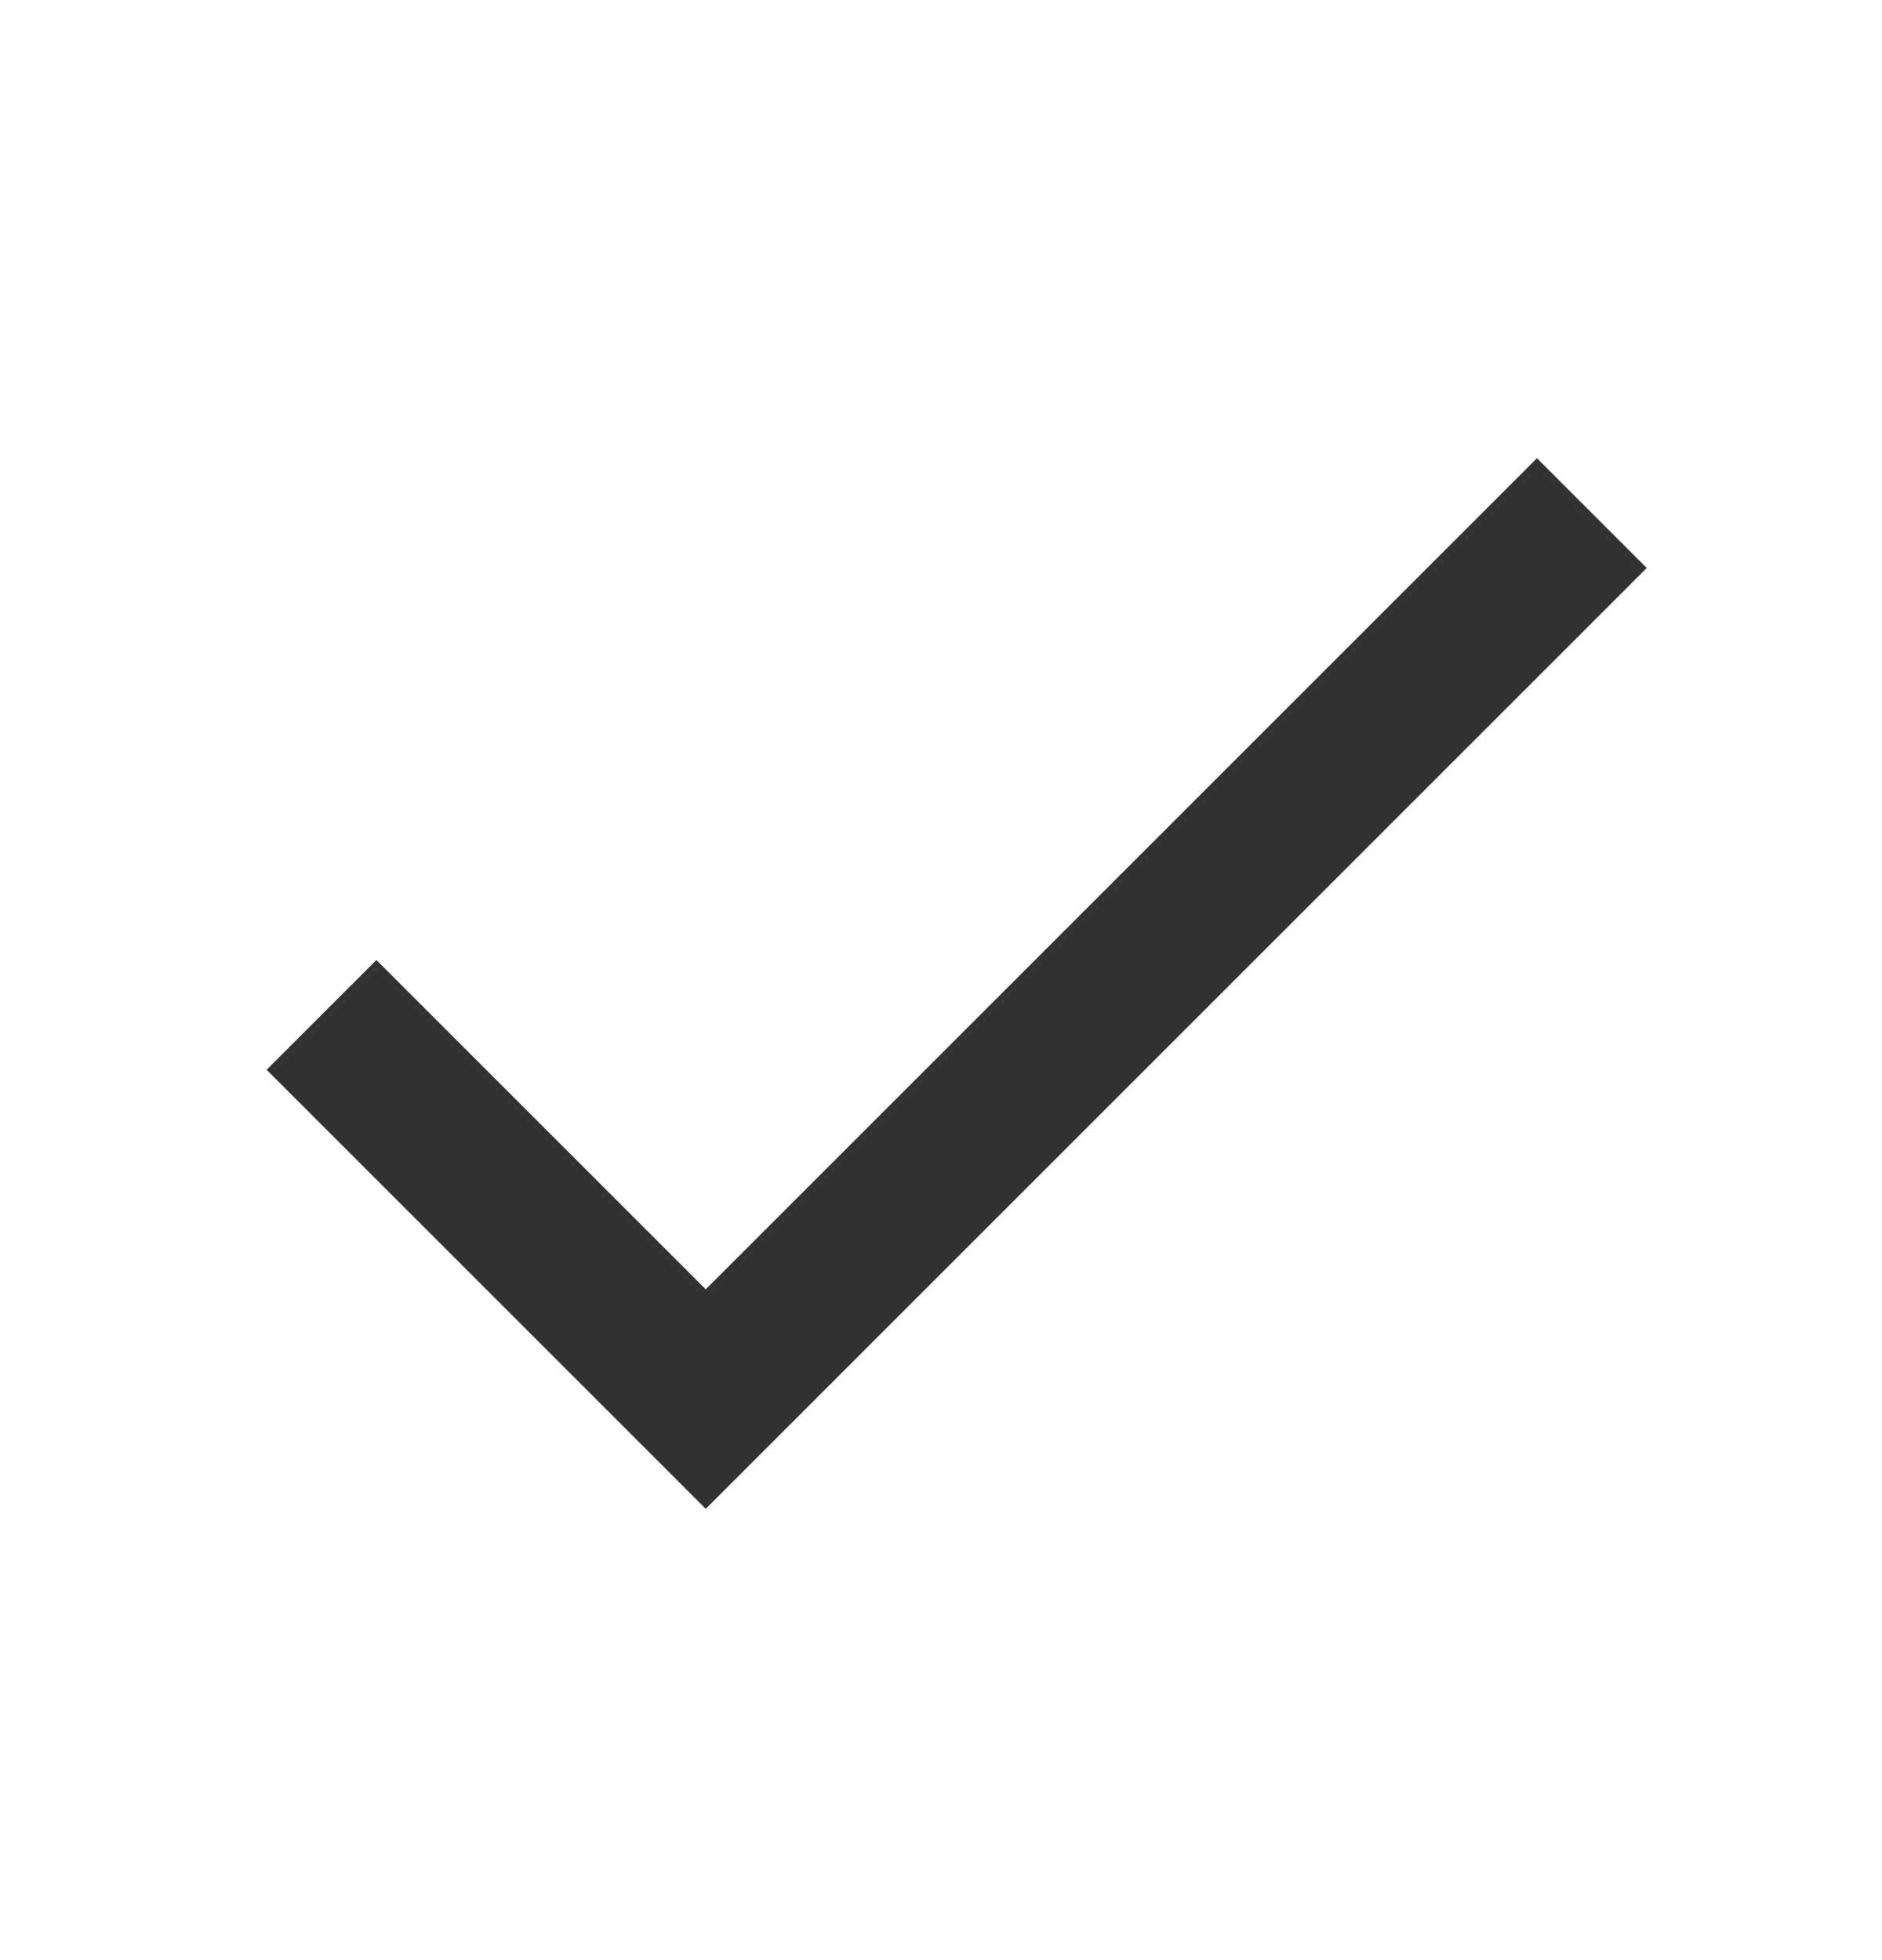 <svg width="24" height="25" viewBox="0 0 24 25" fill="none" xmlns="http://www.w3.org/2000/svg">
<g clip-path="url(#clip0_1908_51251)">
<path d="M9 16.444L4.8 12.244L3.4 13.644L9 19.244L21 7.244L19.6 5.844L9 16.444Z" fill="#323232"/>
</g>
<defs>
<clipPath id="clip0_1908_51251">
<rect width="24" height="24" fill="white" transform="translate(0 0.244)"/>
</clipPath>
</defs>
</svg>
